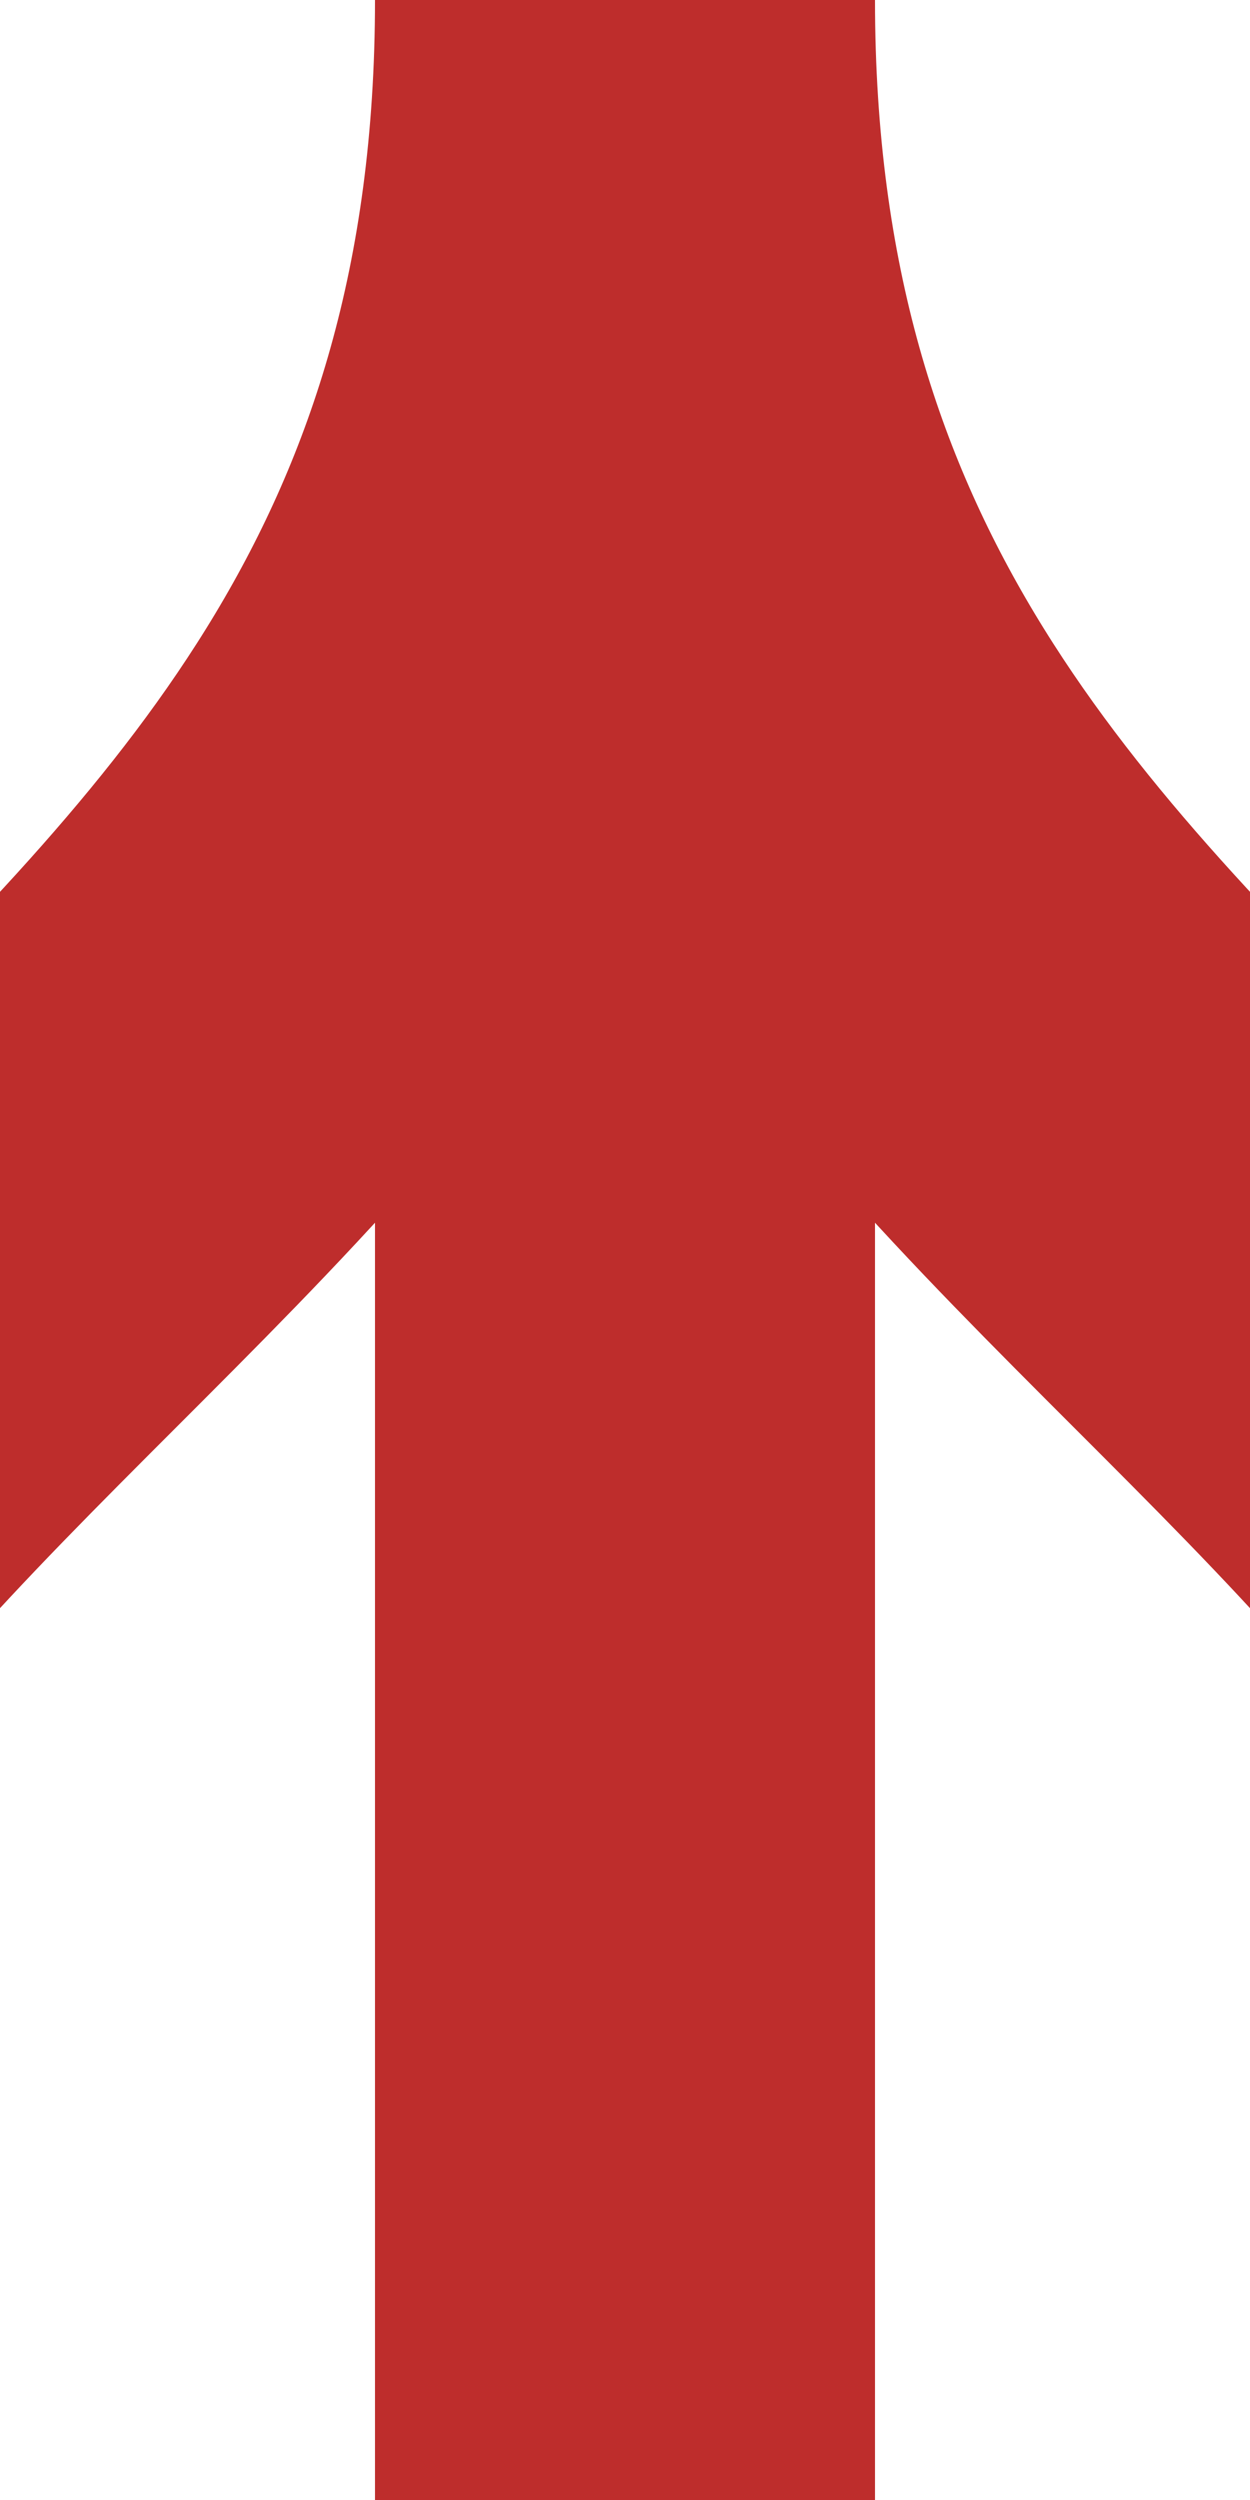 <?xml version="1.0" encoding="UTF-8" standalone="no"?>
<!-- Created by Wiebevl for Wikipedia -->
<svg xmlns="http://www.w3.org/2000/svg" width="250" height="500" viewBox="0 0 250 500">
<title>dWglr</title>
 <g stroke="#be2d2c" stroke-width="100" fill="none">
  <path d="M 125,0 V 500"/>
  <path d="M 125,0 C 125,250 -125,250 -125,500"/>
  <path d="M 125,0 C 125,250 375,250 375,500"/>
</g>
</svg>